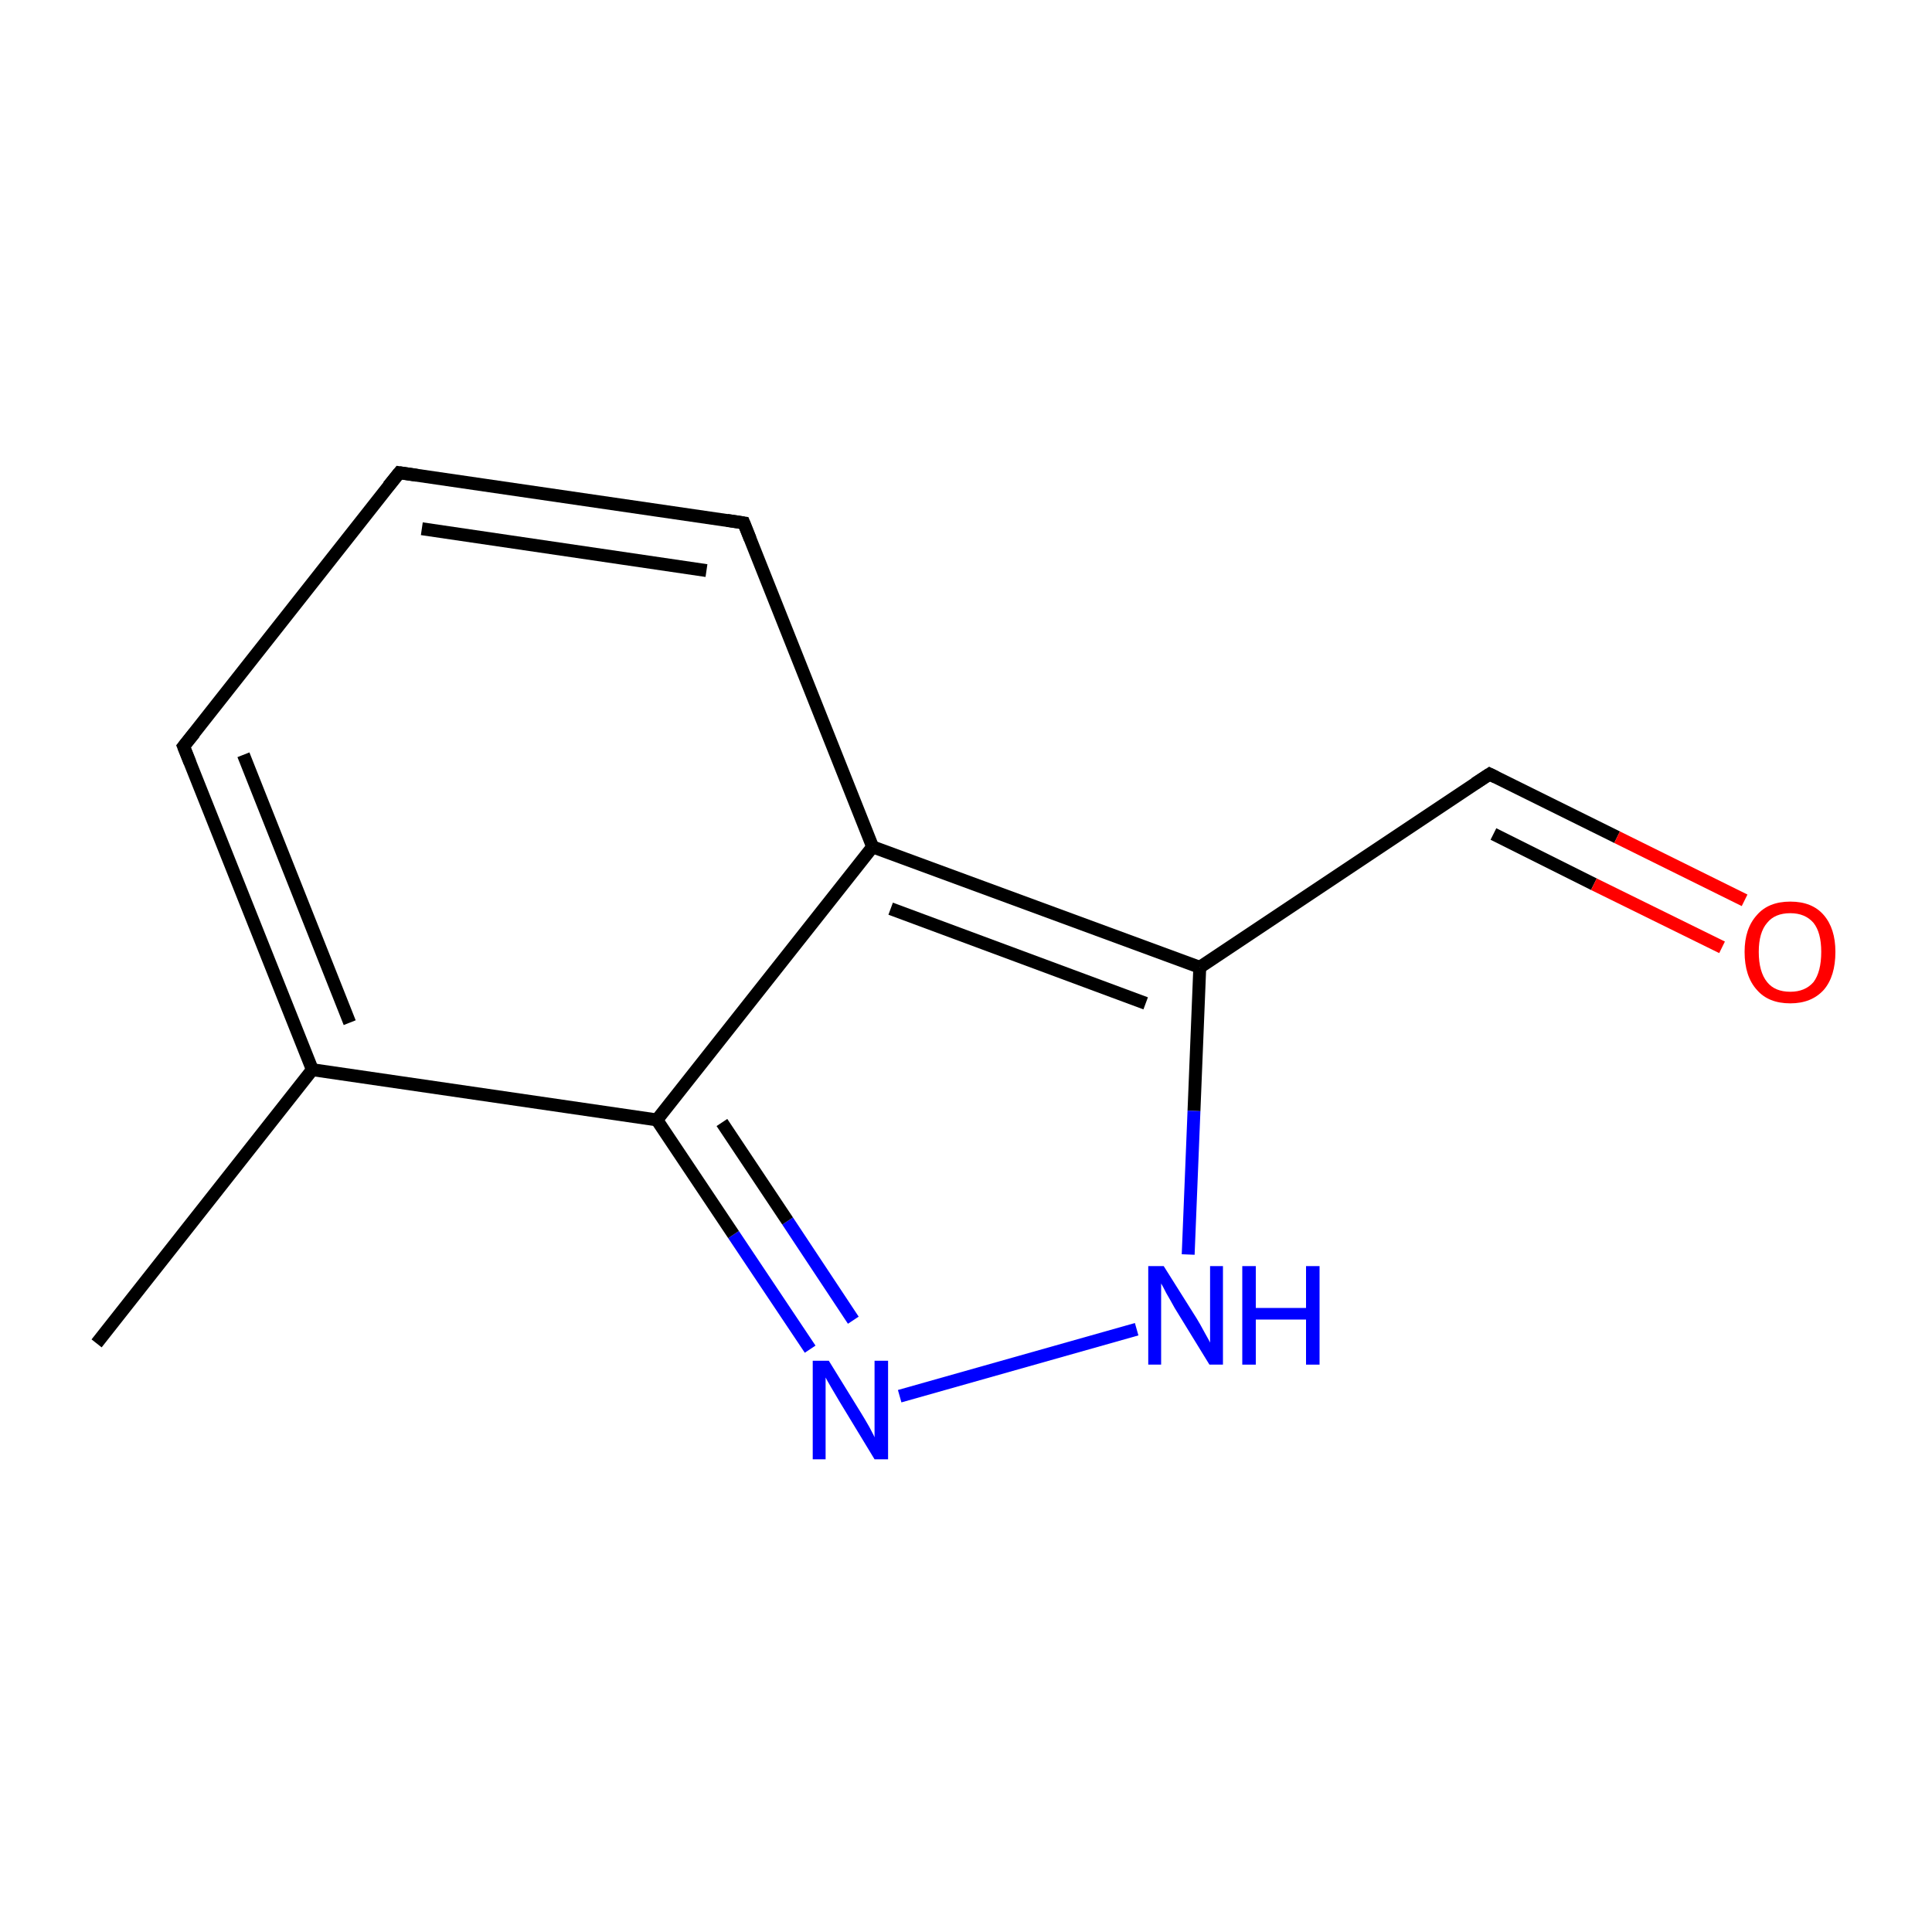 <?xml version='1.0' encoding='iso-8859-1'?>
<svg version='1.1' baseProfile='full'
              xmlns='http://www.w3.org/2000/svg'
                      xmlns:rdkit='http://www.rdkit.org/xml'
                      xmlns:xlink='http://www.w3.org/1999/xlink'
                  xml:space='preserve'
width='300px' height='300px' viewBox='0 0 300 300'>
<!-- END OF HEADER -->
<rect style='opacity:1.0;fill:none;stroke:none' width='300.0' height='300.0' x='0.0' y='0.0'> </rect>
<path class='bond-0 atom-0 atom-1' d='M 15.0,208.6 L 48.5,166.1' style='fill:none;fill-rule:evenodd;stroke:#000000;stroke-width:2.0px;stroke-linecap:butt;stroke-linejoin:miter;stroke-opacity:1' />
<path class='bond-1 atom-1 atom-2' d='M 48.5,166.1 L 28.5,115.9' style='fill:none;fill-rule:evenodd;stroke:#000000;stroke-width:2.0px;stroke-linecap:butt;stroke-linejoin:miter;stroke-opacity:1' />
<path class='bond-1 atom-1 atom-2' d='M 54.3,158.8 L 37.8,117.2' style='fill:none;fill-rule:evenodd;stroke:#000000;stroke-width:2.0px;stroke-linecap:butt;stroke-linejoin:miter;stroke-opacity:1' />
<path class='bond-2 atom-2 atom-3' d='M 28.5,115.9 L 62.0,73.4' style='fill:none;fill-rule:evenodd;stroke:#000000;stroke-width:2.0px;stroke-linecap:butt;stroke-linejoin:miter;stroke-opacity:1' />
<path class='bond-3 atom-3 atom-4' d='M 62.0,73.4 L 115.5,81.2' style='fill:none;fill-rule:evenodd;stroke:#000000;stroke-width:2.0px;stroke-linecap:butt;stroke-linejoin:miter;stroke-opacity:1' />
<path class='bond-3 atom-3 atom-4' d='M 65.5,82.1 L 109.7,88.6' style='fill:none;fill-rule:evenodd;stroke:#000000;stroke-width:2.0px;stroke-linecap:butt;stroke-linejoin:miter;stroke-opacity:1' />
<path class='bond-4 atom-4 atom-5' d='M 115.5,81.2 L 135.5,131.5' style='fill:none;fill-rule:evenodd;stroke:#000000;stroke-width:2.0px;stroke-linecap:butt;stroke-linejoin:miter;stroke-opacity:1' />
<path class='bond-5 atom-5 atom-6' d='M 135.5,131.5 L 186.3,150.2' style='fill:none;fill-rule:evenodd;stroke:#000000;stroke-width:2.0px;stroke-linecap:butt;stroke-linejoin:miter;stroke-opacity:1' />
<path class='bond-5 atom-5 atom-6' d='M 138.3,141.1 L 177.9,155.8' style='fill:none;fill-rule:evenodd;stroke:#000000;stroke-width:2.0px;stroke-linecap:butt;stroke-linejoin:miter;stroke-opacity:1' />
<path class='bond-6 atom-6 atom-7' d='M 186.3,150.2 L 185.4,172.5' style='fill:none;fill-rule:evenodd;stroke:#000000;stroke-width:2.0px;stroke-linecap:butt;stroke-linejoin:miter;stroke-opacity:1' />
<path class='bond-6 atom-6 atom-7' d='M 185.4,172.5 L 184.5,194.8' style='fill:none;fill-rule:evenodd;stroke:#0000FF;stroke-width:2.0px;stroke-linecap:butt;stroke-linejoin:miter;stroke-opacity:1' />
<path class='bond-7 atom-7 atom-8' d='M 176.5,206.4 L 139.7,216.8' style='fill:none;fill-rule:evenodd;stroke:#0000FF;stroke-width:2.0px;stroke-linecap:butt;stroke-linejoin:miter;stroke-opacity:1' />
<path class='bond-8 atom-8 atom-9' d='M 125.8,209.5 L 113.9,191.7' style='fill:none;fill-rule:evenodd;stroke:#0000FF;stroke-width:2.0px;stroke-linecap:butt;stroke-linejoin:miter;stroke-opacity:1' />
<path class='bond-8 atom-8 atom-9' d='M 113.9,191.7 L 102.0,173.9' style='fill:none;fill-rule:evenodd;stroke:#000000;stroke-width:2.0px;stroke-linecap:butt;stroke-linejoin:miter;stroke-opacity:1' />
<path class='bond-8 atom-8 atom-9' d='M 132.5,205.0 L 122.3,189.6' style='fill:none;fill-rule:evenodd;stroke:#0000FF;stroke-width:2.0px;stroke-linecap:butt;stroke-linejoin:miter;stroke-opacity:1' />
<path class='bond-8 atom-8 atom-9' d='M 122.3,189.6 L 112.1,174.3' style='fill:none;fill-rule:evenodd;stroke:#000000;stroke-width:2.0px;stroke-linecap:butt;stroke-linejoin:miter;stroke-opacity:1' />
<path class='bond-9 atom-6 atom-10' d='M 186.3,150.2 L 231.3,120.2' style='fill:none;fill-rule:evenodd;stroke:#000000;stroke-width:2.0px;stroke-linecap:butt;stroke-linejoin:miter;stroke-opacity:1' />
<path class='bond-10 atom-10 atom-11' d='M 231.3,120.2 L 251.1,130.0' style='fill:none;fill-rule:evenodd;stroke:#000000;stroke-width:2.0px;stroke-linecap:butt;stroke-linejoin:miter;stroke-opacity:1' />
<path class='bond-10 atom-10 atom-11' d='M 251.1,130.0 L 270.9,139.8' style='fill:none;fill-rule:evenodd;stroke:#FF0000;stroke-width:2.0px;stroke-linecap:butt;stroke-linejoin:miter;stroke-opacity:1' />
<path class='bond-10 atom-10 atom-11' d='M 231.9,129.5 L 247.5,137.3' style='fill:none;fill-rule:evenodd;stroke:#000000;stroke-width:2.0px;stroke-linecap:butt;stroke-linejoin:miter;stroke-opacity:1' />
<path class='bond-10 atom-10 atom-11' d='M 247.5,137.3 L 267.4,147.1' style='fill:none;fill-rule:evenodd;stroke:#FF0000;stroke-width:2.0px;stroke-linecap:butt;stroke-linejoin:miter;stroke-opacity:1' />
<path class='bond-11 atom-9 atom-1' d='M 102.0,173.9 L 48.5,166.1' style='fill:none;fill-rule:evenodd;stroke:#000000;stroke-width:2.0px;stroke-linecap:butt;stroke-linejoin:miter;stroke-opacity:1' />
<path class='bond-12 atom-9 atom-5' d='M 102.0,173.9 L 135.5,131.5' style='fill:none;fill-rule:evenodd;stroke:#000000;stroke-width:2.0px;stroke-linecap:butt;stroke-linejoin:miter;stroke-opacity:1' />
<path d='M 29.5,118.4 L 28.5,115.9 L 30.2,113.8' style='fill:none;stroke:#000000;stroke-width:2.0px;stroke-linecap:butt;stroke-linejoin:miter;stroke-miterlimit:10;stroke-opacity:1;' />
<path d='M 60.3,75.5 L 62.0,73.4 L 64.7,73.8' style='fill:none;stroke:#000000;stroke-width:2.0px;stroke-linecap:butt;stroke-linejoin:miter;stroke-miterlimit:10;stroke-opacity:1;' />
<path d='M 112.9,80.8 L 115.5,81.2 L 116.5,83.7' style='fill:none;stroke:#000000;stroke-width:2.0px;stroke-linecap:butt;stroke-linejoin:miter;stroke-miterlimit:10;stroke-opacity:1;' />
<path d='M 229.0,121.7 L 231.3,120.2 L 232.3,120.7' style='fill:none;stroke:#000000;stroke-width:2.0px;stroke-linecap:butt;stroke-linejoin:miter;stroke-miterlimit:10;stroke-opacity:1;' />
<path class='atom-7' d='M 180.7 196.6
L 185.8 204.7
Q 186.3 205.5, 187.1 207.0
Q 187.9 208.4, 187.9 208.5
L 187.9 196.6
L 189.9 196.6
L 189.9 211.9
L 187.8 211.9
L 182.4 203.1
Q 181.8 202.0, 181.1 200.8
Q 180.5 199.6, 180.3 199.3
L 180.3 211.9
L 178.3 211.9
L 178.3 196.6
L 180.7 196.6
' fill='#0000FF'/>
<path class='atom-7' d='M 192.9 196.6
L 195.0 196.6
L 195.0 203.1
L 202.8 203.1
L 202.8 196.6
L 204.9 196.6
L 204.9 211.9
L 202.8 211.9
L 202.8 204.9
L 195.0 204.9
L 195.0 211.9
L 192.9 211.9
L 192.9 196.6
' fill='#0000FF'/>
<path class='atom-8' d='M 128.7 211.3
L 133.7 219.4
Q 134.2 220.2, 135.0 221.6
Q 135.8 223.1, 135.8 223.2
L 135.8 211.3
L 137.9 211.3
L 137.9 226.6
L 135.8 226.6
L 130.4 217.7
Q 129.8 216.7, 129.1 215.5
Q 128.4 214.3, 128.2 213.9
L 128.2 226.6
L 126.2 226.6
L 126.2 211.3
L 128.7 211.3
' fill='#0000FF'/>
<path class='atom-11' d='M 270.9 147.8
Q 270.9 144.2, 272.8 142.1
Q 274.6 140.0, 278.0 140.0
Q 281.4 140.0, 283.2 142.1
Q 285.0 144.2, 285.0 147.8
Q 285.0 151.6, 283.2 153.7
Q 281.3 155.8, 278.0 155.8
Q 274.6 155.8, 272.8 153.7
Q 270.9 151.6, 270.9 147.8
M 278.0 154.0
Q 280.3 154.0, 281.6 152.5
Q 282.8 150.9, 282.8 147.8
Q 282.8 144.8, 281.6 143.3
Q 280.3 141.8, 278.0 141.8
Q 275.6 141.8, 274.4 143.3
Q 273.1 144.8, 273.1 147.8
Q 273.1 150.9, 274.4 152.5
Q 275.6 154.0, 278.0 154.0
' fill='#FF0000'/>
</svg>
